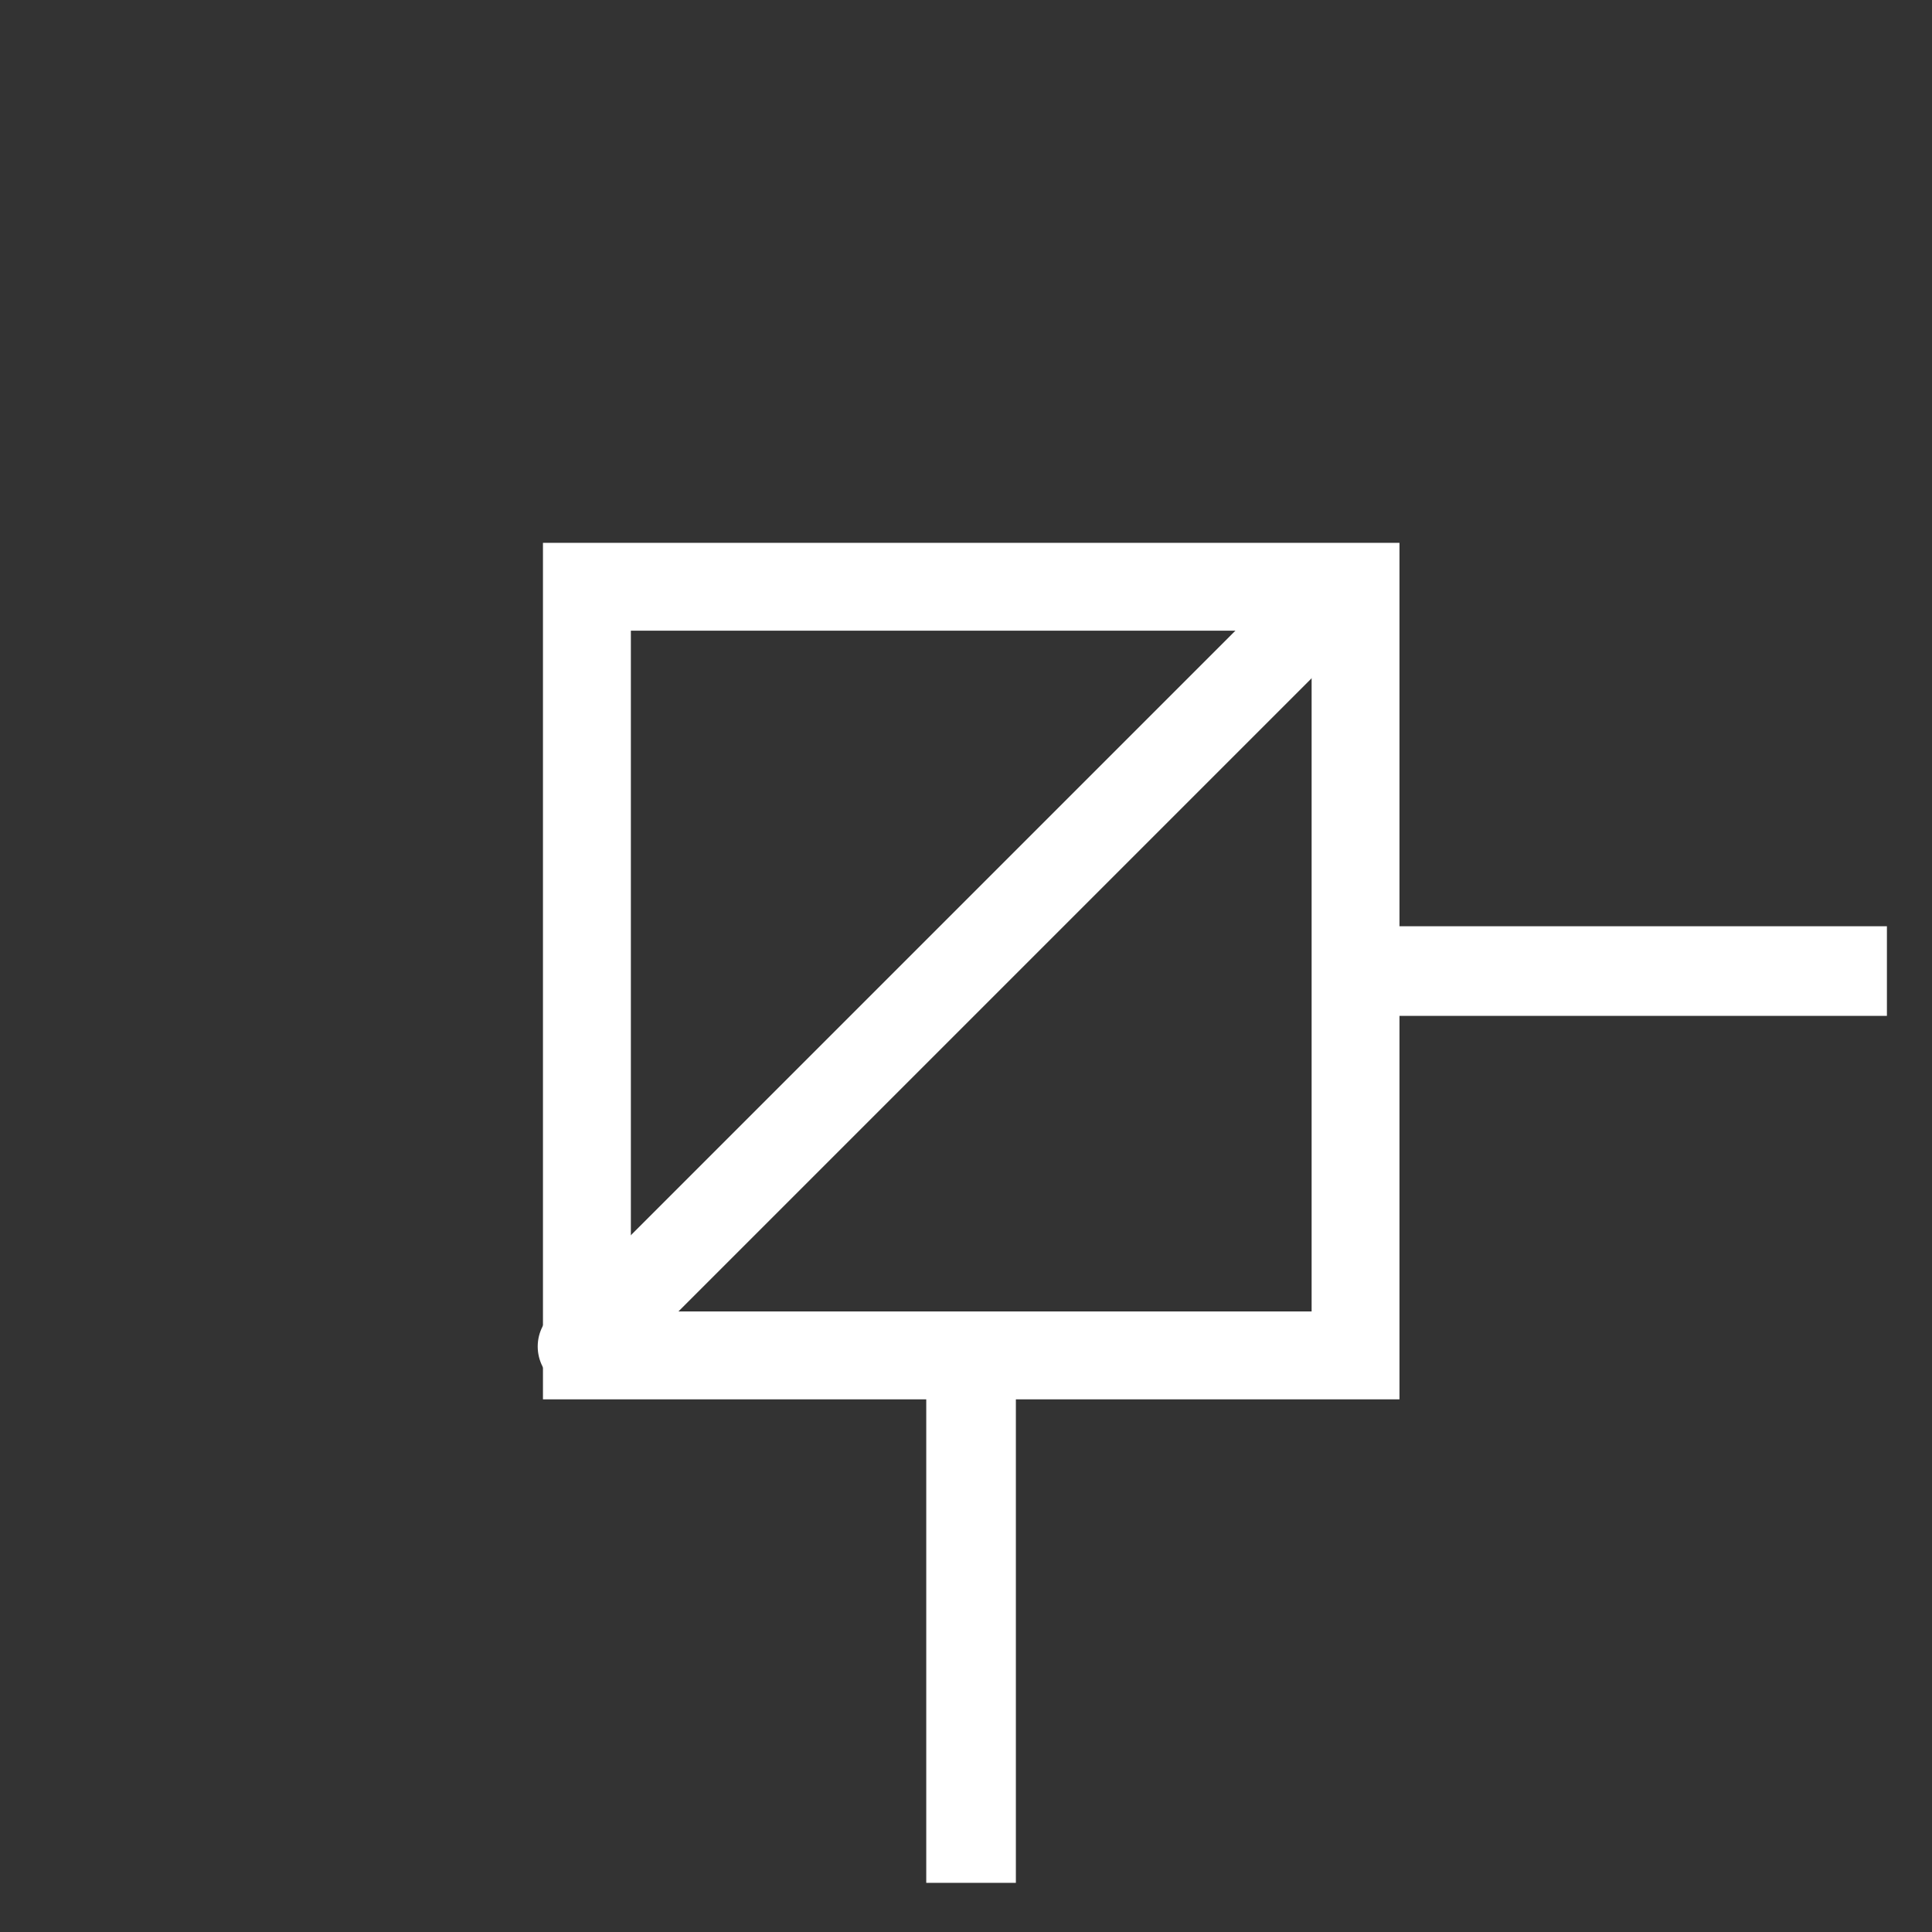 <?xml version="1.0" encoding="UTF-8" standalone="no"?>
<!DOCTYPE svg PUBLIC "-//W3C//DTD SVG 1.1//EN" "http://www.w3.org/Graphics/SVG/1.1/DTD/svg11.dtd">
<svg width="100%" height="100%" viewBox="0 0 22 22" version="1.1" xmlns="http://www.w3.org/2000/svg" xmlns:xlink="http://www.w3.org/1999/xlink" xml:space="preserve" xmlns:serif="http://www.serif.com/" style="fill-rule:evenodd;clip-rule:evenodd;stroke-miterlimit:1.5;">
    <rect x="0" y="0" width="22" height="22" fill="#333333" stroke="none"/>
    <g transform="matrix(0.699,0,0,0.699,-99.297,-96.703)">
        <path d="M164.854,147.188L164.854,161.141L150.901,161.141L150.901,147.188L164.854,147.188ZM163.423,148.619L152.333,148.619L152.333,159.709L163.423,159.709L163.423,148.619Z" style="fill:white;"/>
    </g>
    <g transform="matrix(0.671,0,0,0.699,-79.768,-96.703)">
        <path d="M150.901,154.164L142.57,154.164" style="fill:none;stroke:white;stroke-width:1.46px;"/>
    </g>
    <g transform="matrix(4.10774e-17,-0.671,0.699,4.27784e-17,-96.703,117.105)">
        <path d="M150.901,154.164L142.57,154.164" style="fill:none;stroke:white;stroke-width:1.46px;"/>
    </g>
    <g transform="matrix(0.623,-8.66938e-18,-8.66938e-18,0.623,-87.39,-85.058)">
        <path d="M150.901,161.141L164.613,147.429" style="fill:none;stroke:white;stroke-width:1.6px;stroke-linecap:round;"/>
    </g>
</svg>
